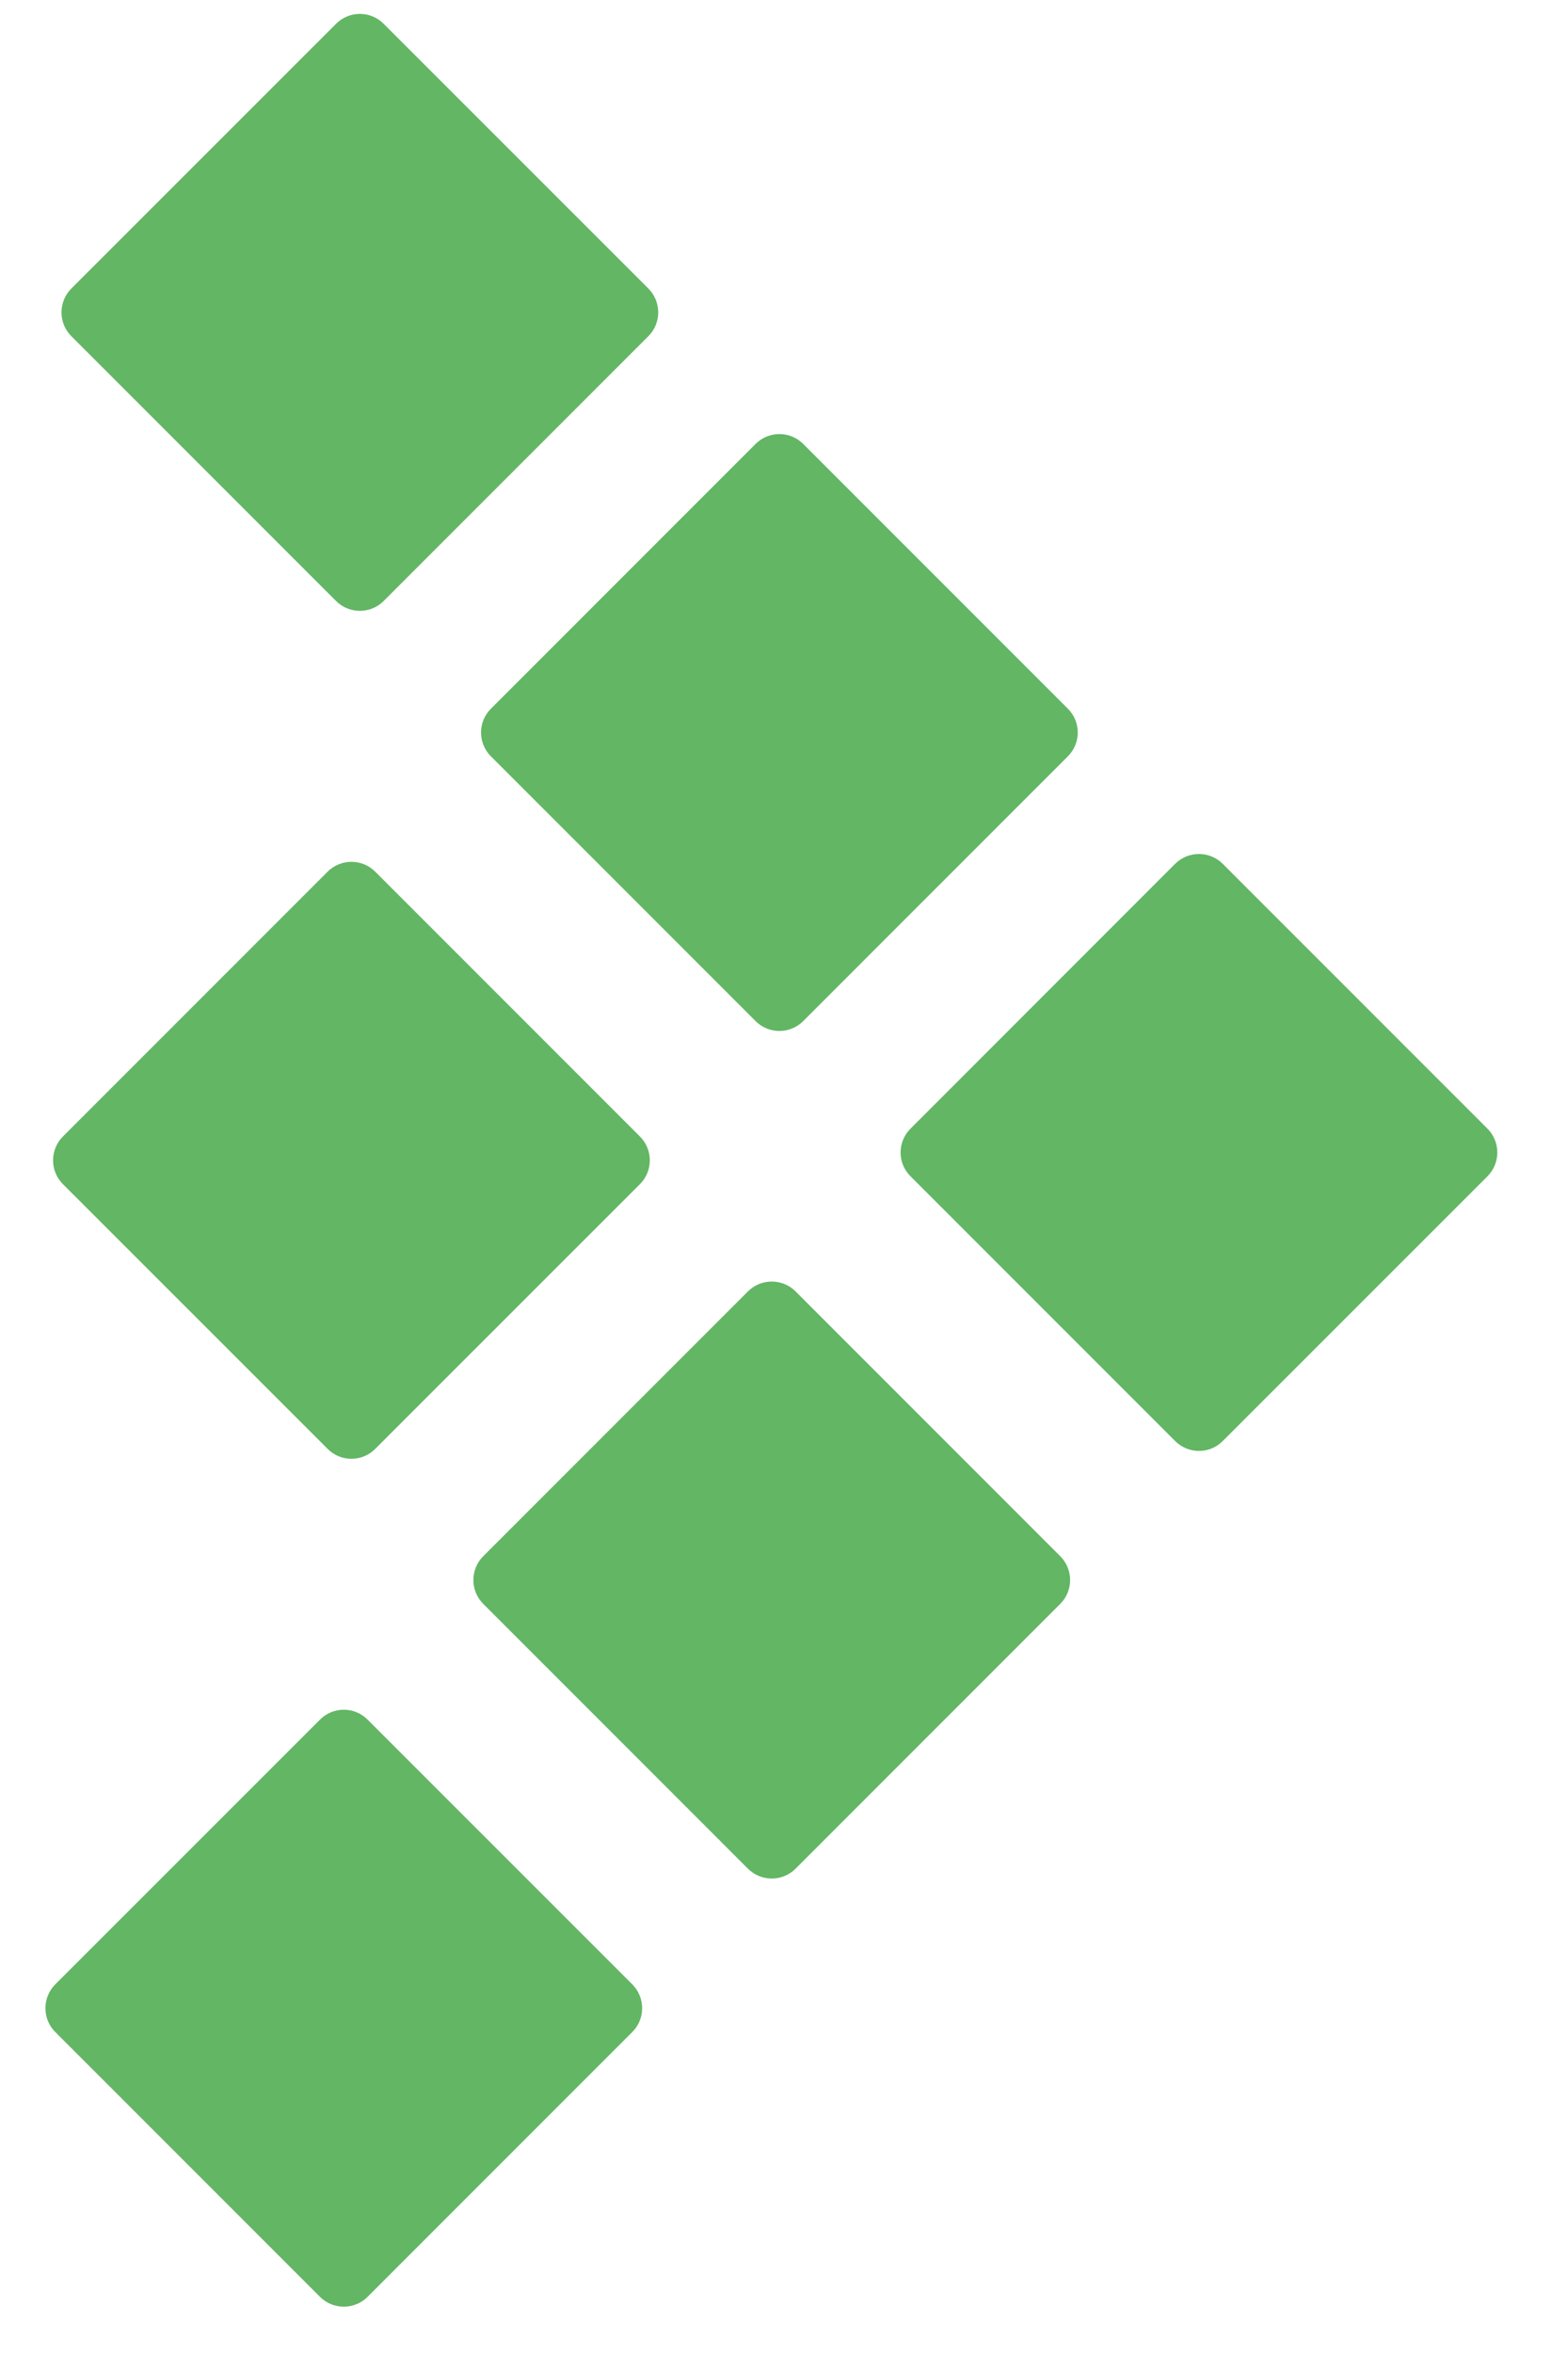 <?xml version="1.0" encoding="UTF-8"?>
<svg xmlns="http://www.w3.org/2000/svg" width="16" height="24" viewBox="0 0 16 24" fill="none">
  <path d="M0.564 20.726L3.265 23.427C3.399 23.561 3.617 23.561 3.751 23.427L6.452 20.726C6.586 20.592 6.586 20.375 6.452 20.24L3.751 17.54C3.617 17.405 3.399 17.405 3.265 17.54L0.564 20.24C0.43 20.375 0.43 20.592 0.564 20.726Z" fill="#62B664"></path>
  <path d="M4.931 16.359L7.632 19.06C7.766 19.194 7.984 19.194 8.118 19.06L10.819 16.359C10.953 16.225 10.953 16.007 10.819 15.873L8.118 13.172C7.984 13.038 7.766 13.038 7.632 13.172L4.931 15.873C4.797 16.007 4.797 16.225 4.931 16.359Z" fill="#62B664"></path>
  <path d="M9.291 11.998L11.991 14.698C12.126 14.833 12.343 14.833 12.477 14.698L15.178 11.998C15.312 11.864 15.312 11.646 15.178 11.512L12.477 8.811C12.343 8.677 12.126 8.677 11.991 8.811L9.291 11.512C9.156 11.646 9.156 11.864 9.291 11.998Z" fill="#62B664"></path>
  <path d="M0.642 12.078L3.343 14.778C3.477 14.913 3.695 14.913 3.829 14.778L6.53 12.078C6.664 11.944 6.664 11.726 6.53 11.592L3.829 8.891C3.695 8.757 3.477 8.757 3.343 8.891L0.642 11.592C0.508 11.726 0.508 11.944 0.642 12.078Z" fill="#62B664"></path>
  <path d="M5.009 7.714L7.71 10.415C7.844 10.549 8.062 10.549 8.196 10.415L10.897 7.714C11.031 7.58 11.031 7.363 10.897 7.229L8.196 4.528C8.062 4.394 7.844 4.394 7.71 4.528L5.009 7.229C4.875 7.363 4.875 7.58 5.009 7.714Z" fill="#62B664"></path>
  <path d="M0.728 3.429L3.429 6.13C3.563 6.264 3.781 6.264 3.915 6.13L6.616 3.429C6.75 3.295 6.75 3.078 6.616 2.943L3.915 0.243C3.781 0.108 3.563 0.108 3.429 0.243L0.728 2.943C0.594 3.078 0.594 3.295 0.728 3.429Z" fill="#62B664"></path>
</svg>
